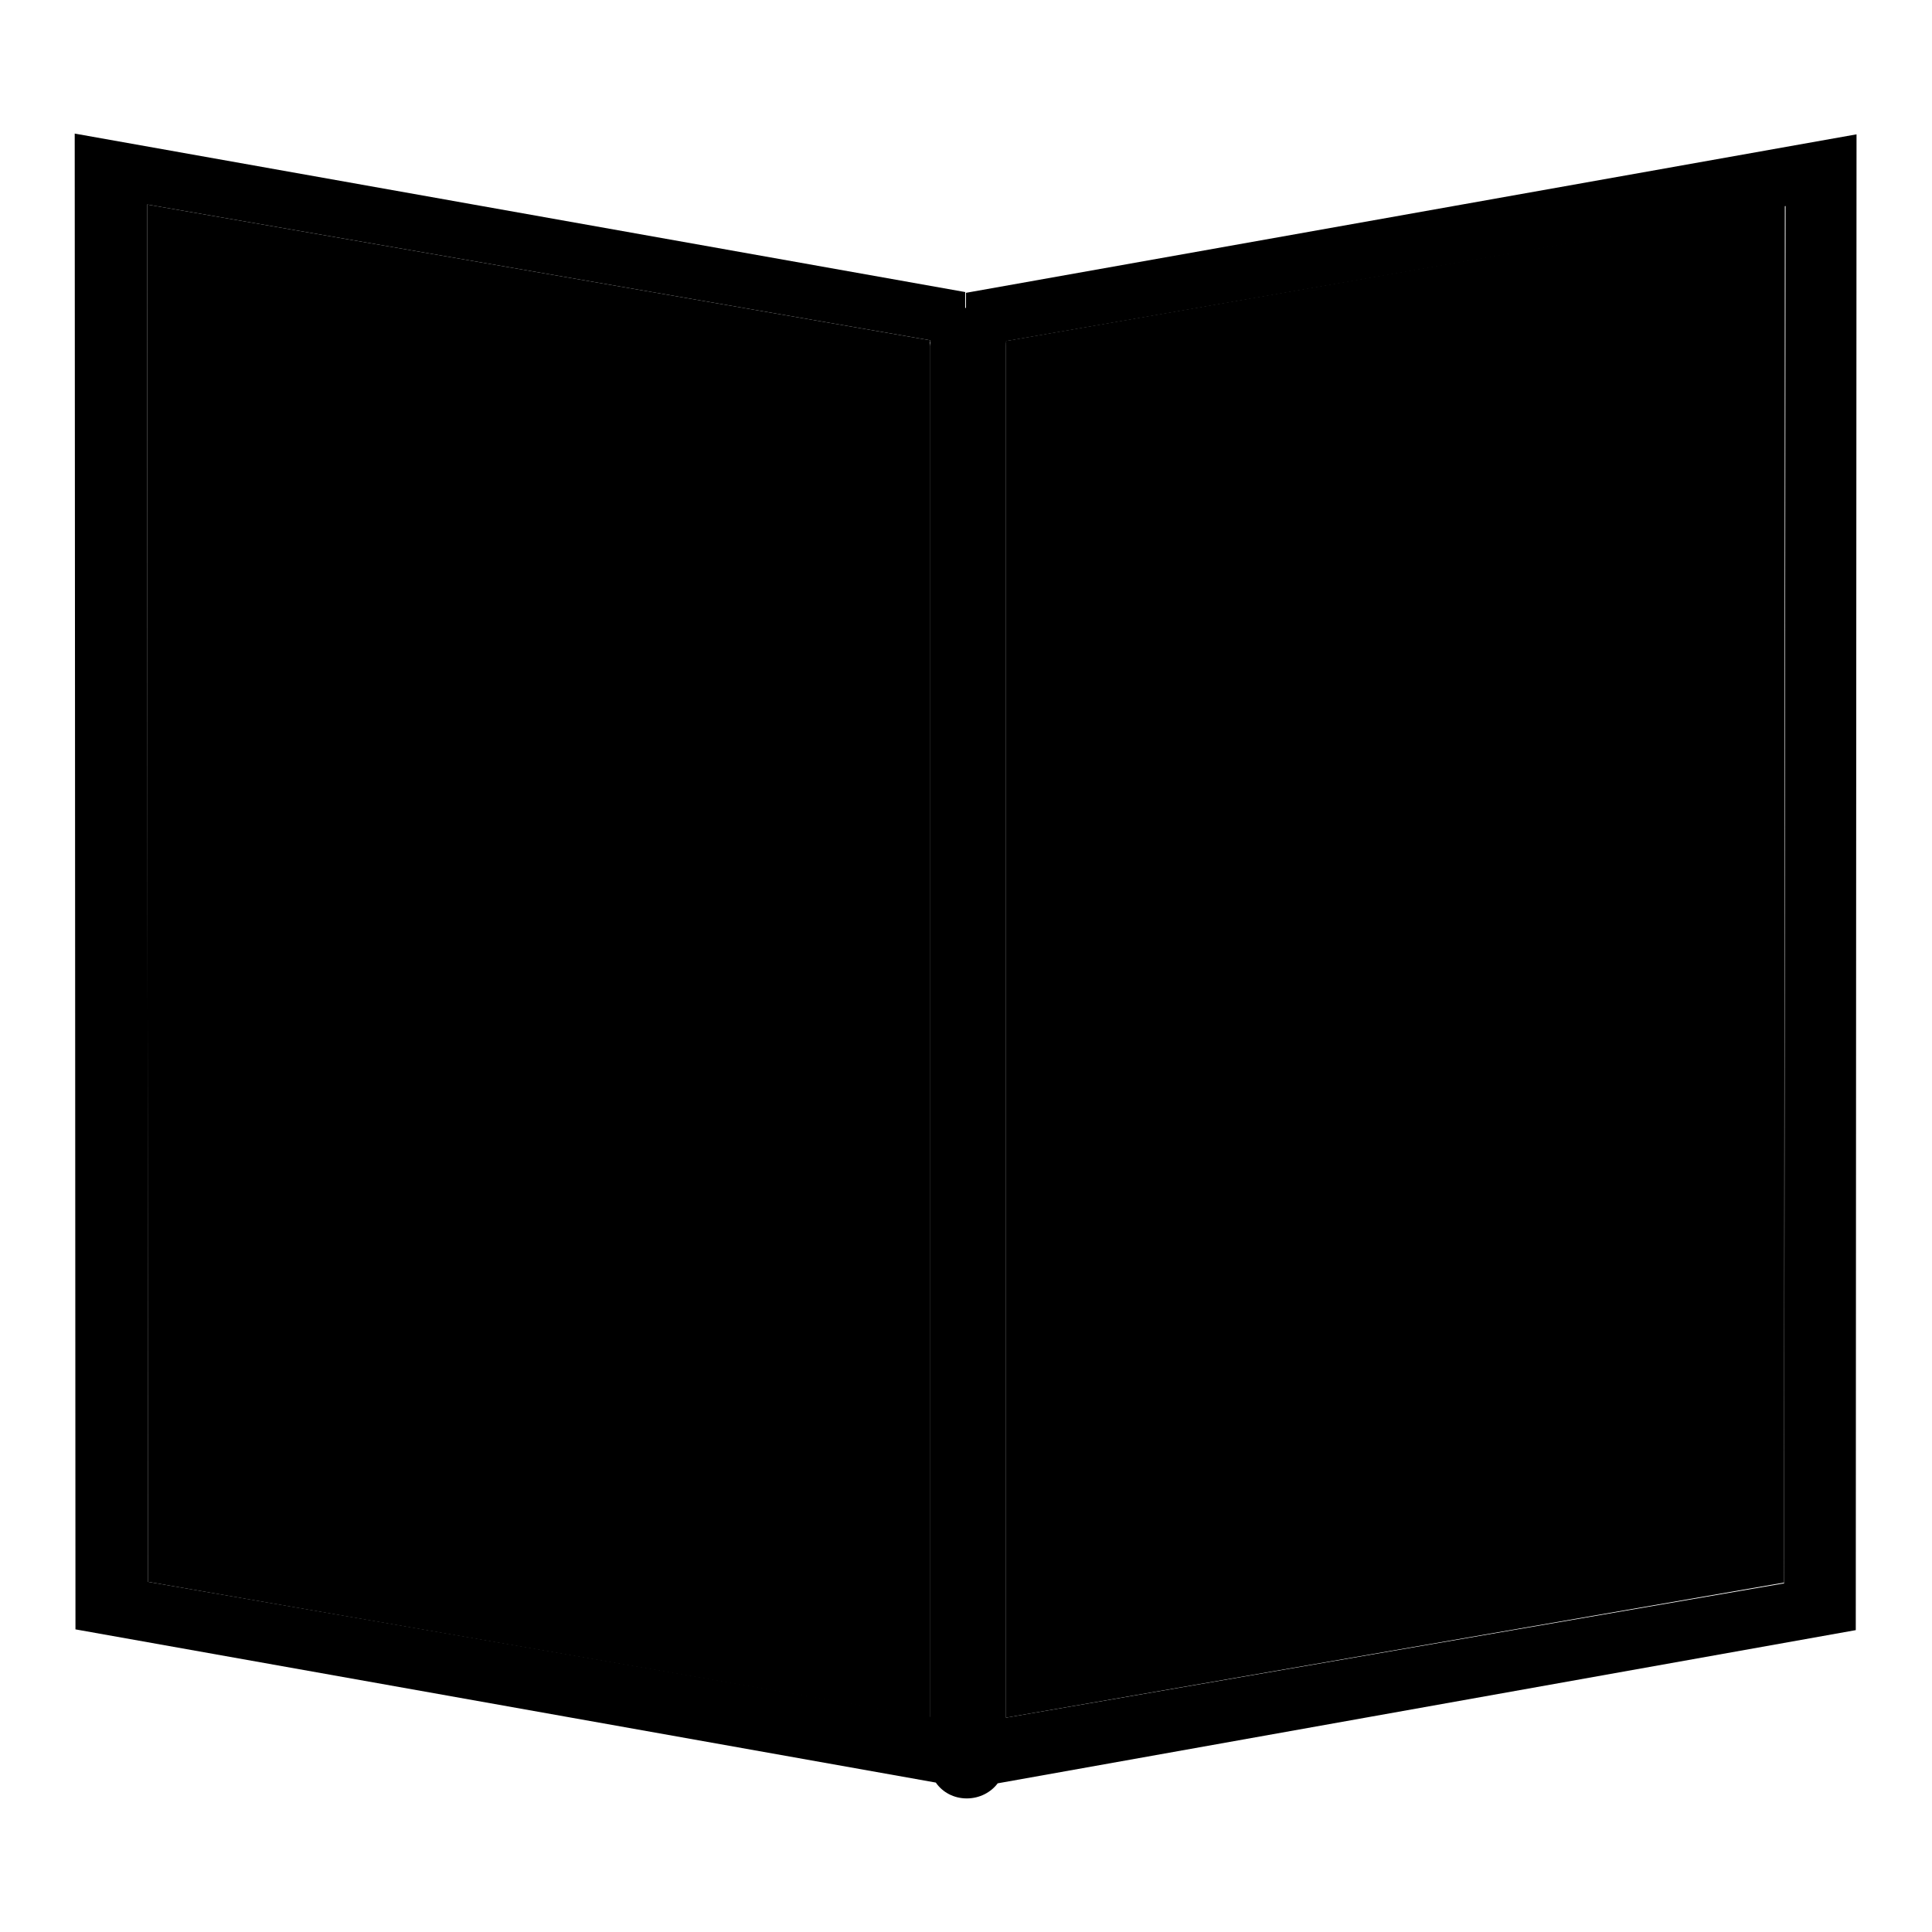 <?xml version="1.0" encoding="utf-8"?>
<!-- Svg Vector Icons : http://www.onlinewebfonts.com/icon -->
<!DOCTYPE svg PUBLIC "-//W3C//DTD SVG 1.1//EN" "http://www.w3.org/Graphics/SVG/1.1/DTD/svg11.dtd">
<svg version="1.1" xmlns="http://www.w3.org/2000/svg" xmlns:xlink="http://www.w3.org/1999/xlink" x="0px" y="0px" viewBox="0 0 256 256" enable-background="new 0 0 256 256" xml:space="preserve">
<g><g><path fill="#000000" d="M123.2,45.9c0-0.3,0-0.5,0.1-0.8l-103.8-18l0.1,182.5l103.6,18V45.9L123.2,45.9z"/><path fill="#000000" d="M133.3,45.9v181.7l103.1-17.9l0.1-182.5L133.2,45.2C133.3,45.4,133.3,45.6,133.3,45.9z"/><path fill="#000000" d="M246,17.8l-118,21v2c0,0-0.1,0-0.1,0v-2.1l-118-21l0.1,198.2l114,20.3c0.9,1.3,2.4,2.1,4.1,2.1l0,0c1.7,0,3.2-0.8,4.1-2L245.9,216L246,17.8z M19.5,27.1l103.8,18c0,0.3-0.1,0.5-0.1,0.8v181.6L19.6,209.6L19.5,27.1z M236.4,209.8l-103.1,17.8V45.9c0-0.2,0-0.5,0-0.7l103.3-17.9L236.4,209.8z"/><path fill="#000000" d="M35,73.8l81.2,14.1v-7.3L35,66.1V73.8L35,73.8z"/><path fill="#000000" d="M35,122.7l81.2,14.1v-7.3L35,115V122.7L35,122.7z"/><path fill="#000000" d="M35,169.3l81.2,14.1v-7.3L35,161.6V169.3L35,169.3z"/><path fill="#000000" d="M221,66.5l-79.9,14.2v7.3L221,74.3V66.5L221,66.5z"/><path fill="#000000" d="M221,115.4l-79.9,14.2v7.3l79.9-13.8V115.4L221,115.4z"/><path fill="#000000" d="M221,162.1l-79.9,14.2v7.3l79.9-13.8V162.1L221,162.1z"/></g></g>
</svg>